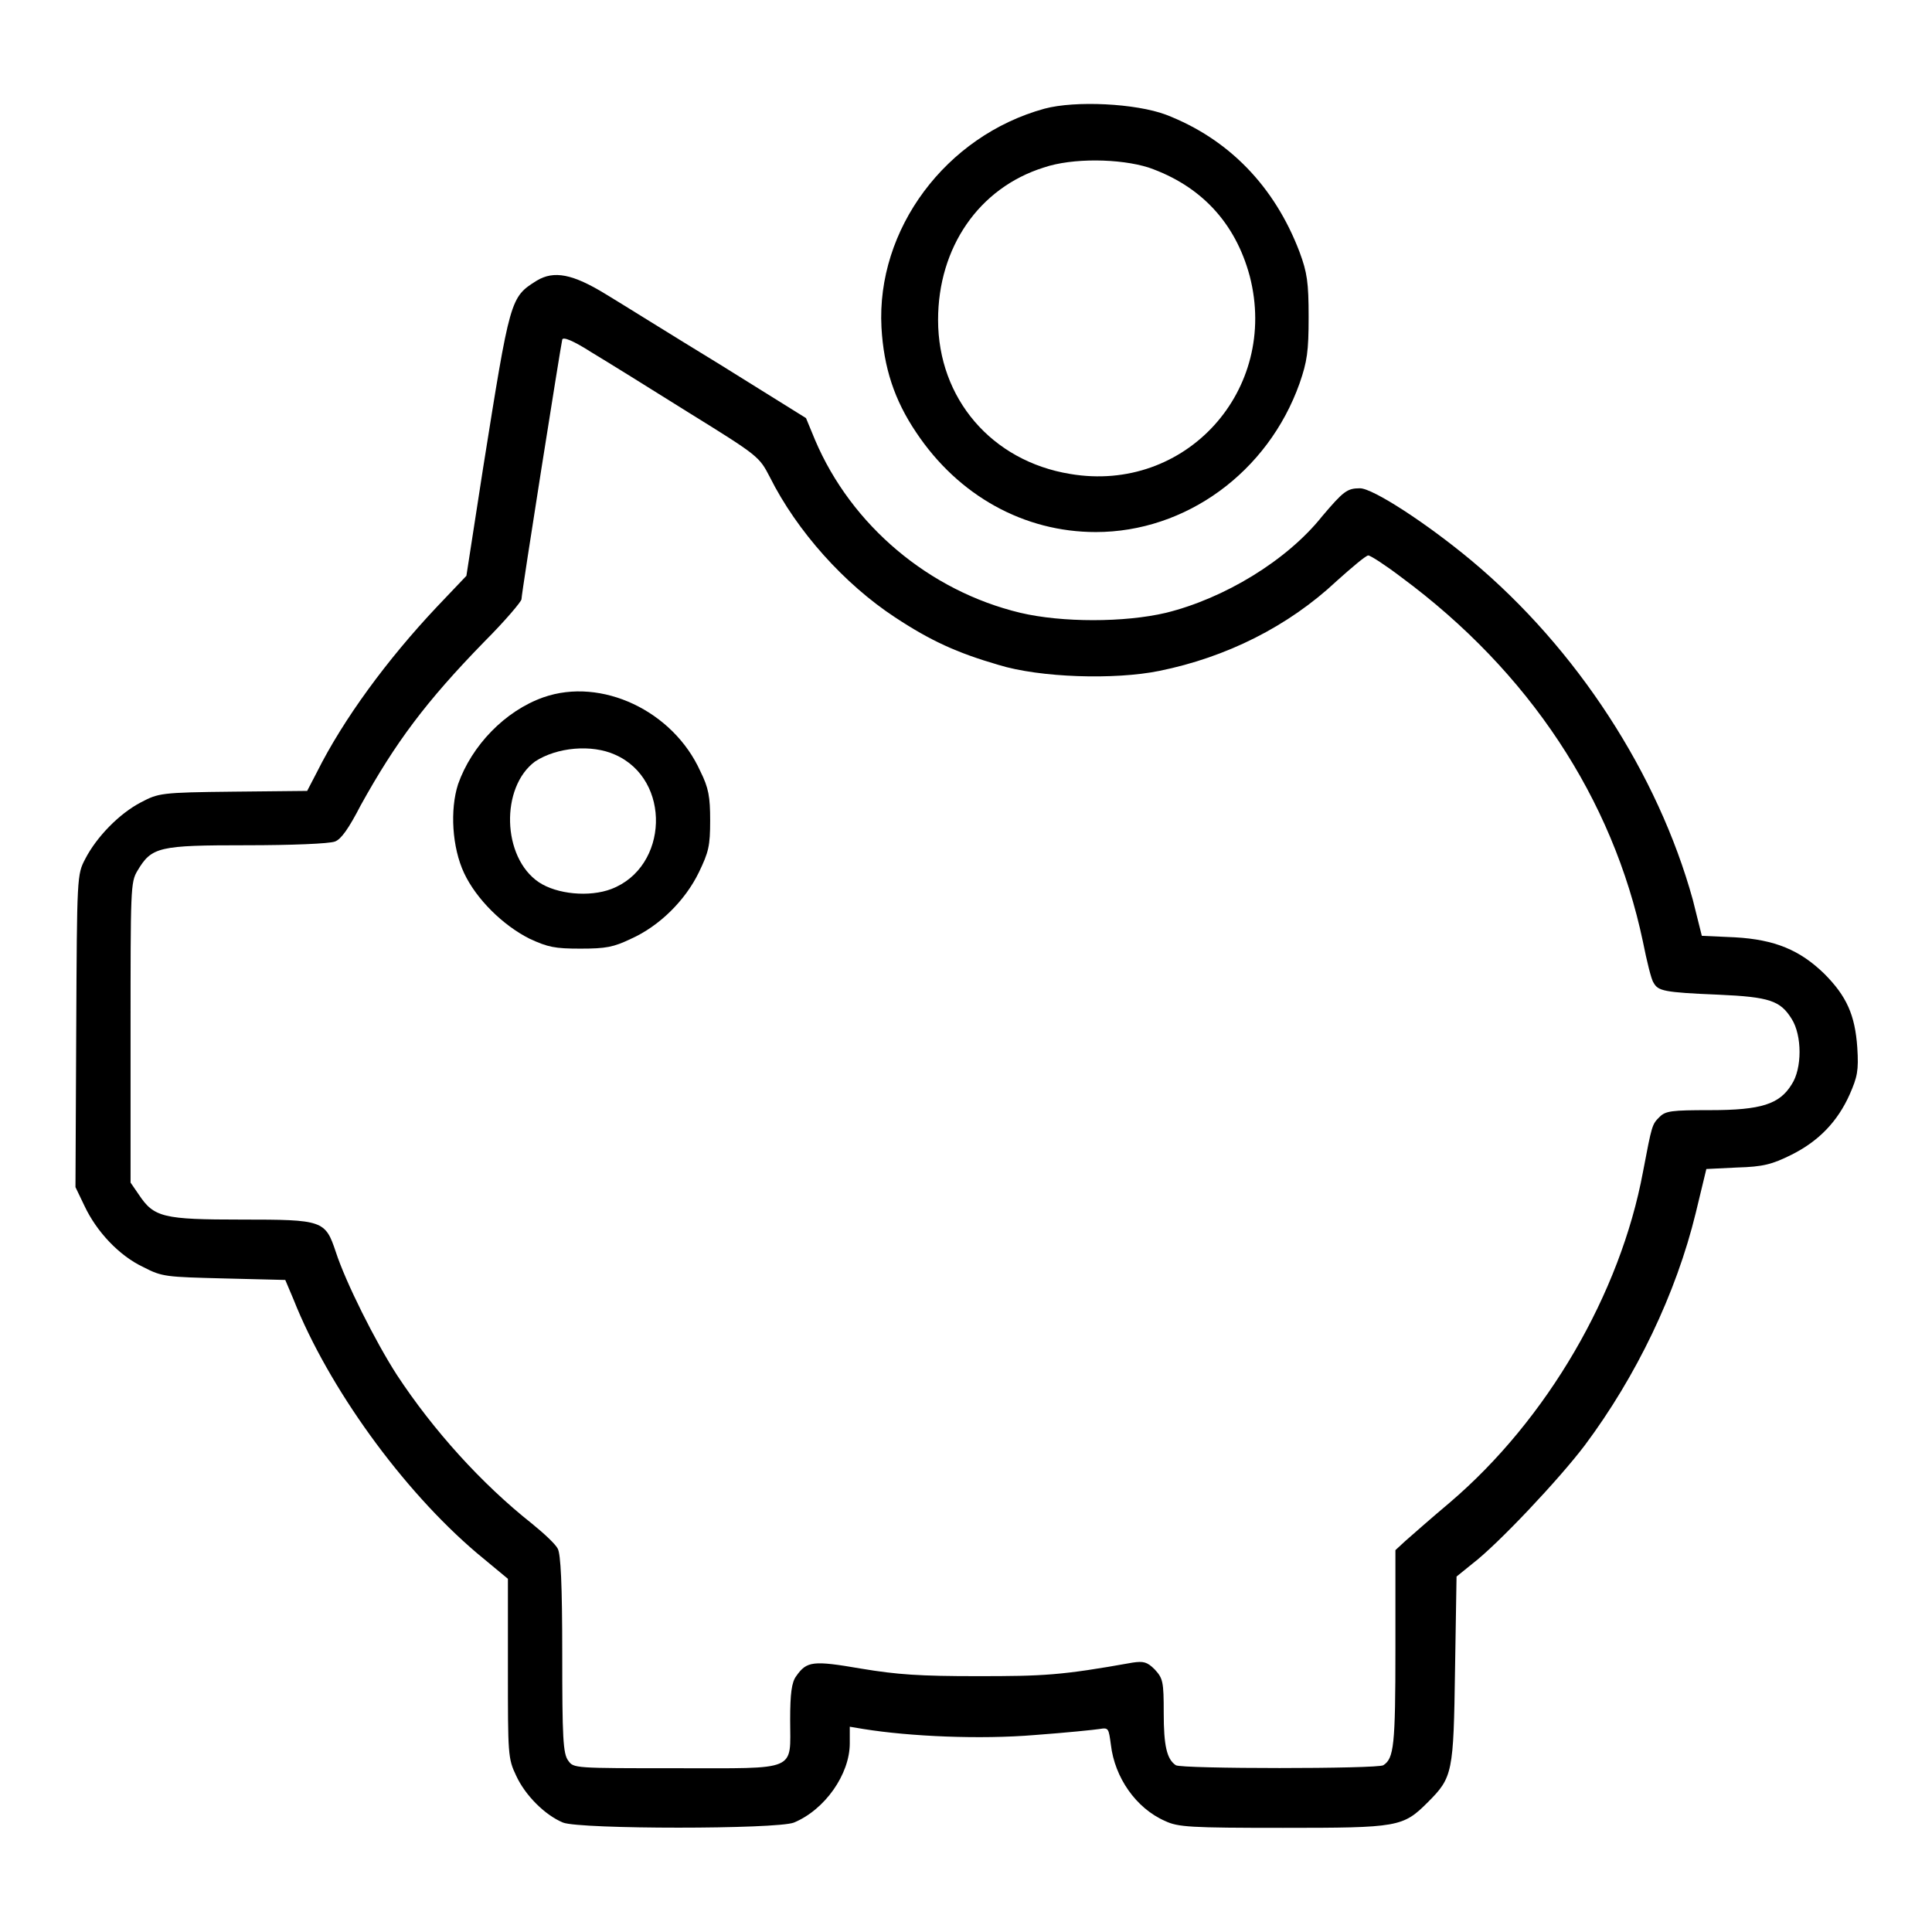 <?xml version="1.0" encoding="utf-8"?>
<!-- Svg Vector Icons : http://www.onlinewebfonts.com/icon -->
<!DOCTYPE svg PUBLIC "-//W3C//DTD SVG 1.1//EN" "http://www.w3.org/Graphics/SVG/1.1/DTD/svg11.dtd">
<svg version="1.1" xmlns="http://www.w3.org/2000/svg" xmlns:xlink="http://www.w3.org/1999/xlink" x="0px" y="0px" viewBox="0 0 256 256" enable-background="new 0 0 256 256" xml:space="preserve">
<g><g><g><path fill="#000000" d="M138.4,14.4c-13.1,3.6-22.3,16-21.6,29c0.3,5.3,1.7,9.6,4.6,13.9c5.6,8.4,14.3,13.2,23.8,13.2c11.9,0,22.8-7.9,27-19.7c1-2.9,1.2-4.2,1.2-8.8s-0.2-5.9-1.2-8.6c-3.3-8.7-9.4-15-17.7-18.2C150.5,13.7,142.5,13.3,138.4,14.4z M152.2,22.2c6.9,2.4,11.5,7.3,13.4,14.4c3.9,15.1-8.5,28.8-23.8,26.2c-10.4-1.7-17.5-10-17.5-20.4c0-9.6,5.4-17.5,14-20.2C142.1,20.9,148.4,21,152.2,22.2z"/><path fill="#000000" d="M71.1,37.2c-3.5,2.2-3.5,2.3-7.1,24.9l-2.2,14.2l-3.9,4.1c-6.6,7-12.4,14.9-15.9,21.9l-1.3,2.5l-9.8,0.1c-9.6,0.1-9.9,0.2-12.2,1.4c-2.9,1.5-5.9,4.6-7.4,7.5c-1.1,2.1-1.1,2.2-1.2,22.8L10,157.3l1.2,2.5c1.6,3.4,4.6,6.6,7.8,8.1c2.5,1.3,3,1.3,10.7,1.5l8.1,0.2l1.1,2.6c4.6,11.6,14.4,25.2,24.3,33.6l4.1,3.4v11.9c0,11.4,0,11.9,1.1,14.2c1.2,2.6,3.8,5.2,6.2,6.2c2.3,0.9,28.3,0.9,30.6,0c4.1-1.7,7.4-6.4,7.4-10.5v-2.2l1.8,0.3c6.2,1,15.5,1.4,22.7,0.8c4.1-0.3,8-0.7,8.6-0.8c1.2-0.2,1.2-0.1,1.5,2.1c0.5,4.3,3.3,8.4,7.2,10.1c1.7,0.8,3.3,0.9,15.6,0.9c15.3,0,15.9-0.1,19.2-3.4c3.3-3.3,3.4-3.9,3.6-17.6l0.2-12.3l2.1-1.7c3.4-2.6,11.5-11.2,14.9-15.7c6.8-9.1,12.1-20.1,14.7-30.8l1.4-5.8l4.1-0.2c3.4-0.1,4.6-0.4,7.2-1.7c3.6-1.8,6.1-4.4,7.7-8c1-2.3,1.2-3.1,1-6.2c-0.3-4.3-1.4-6.8-4.4-9.8c-3.2-3.1-6.5-4.5-11.8-4.8l-4.4-0.2l-1.2-4.8C219.7,102.6,209,86,195,74.3c-6-5-13.1-9.6-14.8-9.6c-1.7,0-2.2,0.4-5,3.7c-4.7,5.9-13,10.9-20.7,12.8c-5.5,1.3-13.8,1.3-19.3,0c-12.1-2.9-22.4-11.6-27.2-22.9l-1.2-2.9l-11.4-7.1C89,44.4,82.3,40.2,80.3,39C75.9,36.3,73.4,35.8,71.1,37.2z M91.3,54.7c9.2,5.7,9.3,5.8,10.7,8.5c3.6,7.2,9.9,14.2,16.6,18.6c4.7,3.1,8.2,4.7,13.7,6.3c5.5,1.7,15.4,2,21.3,0.8c8.9-1.8,17.1-5.9,23.5-11.9c2-1.8,3.9-3.4,4.2-3.4c0.3,0,2.3,1.3,4.4,2.9c16.9,12.5,28,29.3,32,48.3c0.5,2.5,1.1,5,1.4,5.4c0.6,1.1,1.3,1.3,8.6,1.6c6.8,0.3,8.2,0.8,9.7,3.2c1.4,2.2,1.4,6.6,0,8.7c-1.6,2.6-4,3.4-10.8,3.4c-5.1,0-5.9,0.1-6.7,0.9c-1,1-1,1-2.2,7.3c-3,16.1-12.7,32.8-25.6,43.8c-2.5,2.1-5.1,4.4-5.9,5.1l-1.3,1.2v13.1c0,12.8-0.2,14.5-1.6,15.4c-0.7,0.5-26.8,0.5-27.5,0c-1.2-0.8-1.6-2.6-1.6-6.9c0-4.2-0.1-4.6-1.2-5.8c-1-1-1.5-1.1-2.9-0.9c-9.5,1.7-11.8,1.8-20.6,1.8c-7.6,0-10.6-0.2-15.4-1c-6.4-1.1-7.2-1-8.6,1c-0.6,0.8-0.8,2.3-0.8,5.8c0,6.9,1.2,6.4-15.1,6.4c-13.5,0-13.6,0-14.3-1c-0.7-0.9-0.8-3.1-0.8-14.1c0-9.3-0.2-13.3-0.6-14c-0.3-0.6-1.8-2-3.4-3.3c-6.7-5.3-13.1-12.4-17.9-19.7c-2.9-4.5-6.8-12.3-8.1-16.3c-1.4-4.2-1.7-4.3-12.5-4.3c-10.4,0-11.6-0.3-13.6-3.3l-1.1-1.6v-19.9c0-19,0-19.9,0.9-21.4c1.9-3.2,2.8-3.4,14.5-3.4c5.8,0,11-0.2,11.7-0.5c0.8-0.3,1.8-1.7,3.4-4.8C52.4,98.4,56.4,93,64.2,85c2.7-2.7,4.9-5.3,4.9-5.6c0-0.8,5.2-33.6,5.4-34.4c0.1-0.4,1.4,0.1,3.9,1.7C80.4,47.9,86.2,51.5,91.3,54.7z"/><path fill="#000000" d="M72,92.4c-5.1,1.8-9.5,6.4-11.3,11.5c-1.1,3.4-0.8,8.4,0.8,11.8c1.6,3.4,5.1,6.9,8.7,8.7c2.4,1.1,3.3,1.3,6.7,1.3c3.4,0,4.4-0.2,6.7-1.3c3.8-1.7,7.2-5.1,9-8.8c1.3-2.7,1.5-3.5,1.5-6.9c0-3.1-0.2-4.3-1.3-6.5C89.2,94.2,79.7,89.7,72,92.4z M81.5,100c7.5,3.3,7.1,14.9-0.5,17.8c-2.9,1.1-7.2,0.7-9.6-0.9c-4.9-3.3-5.1-12.6-0.5-16C73.8,99,78.4,98.6,81.5,100z"/></g></g></g>
</svg>